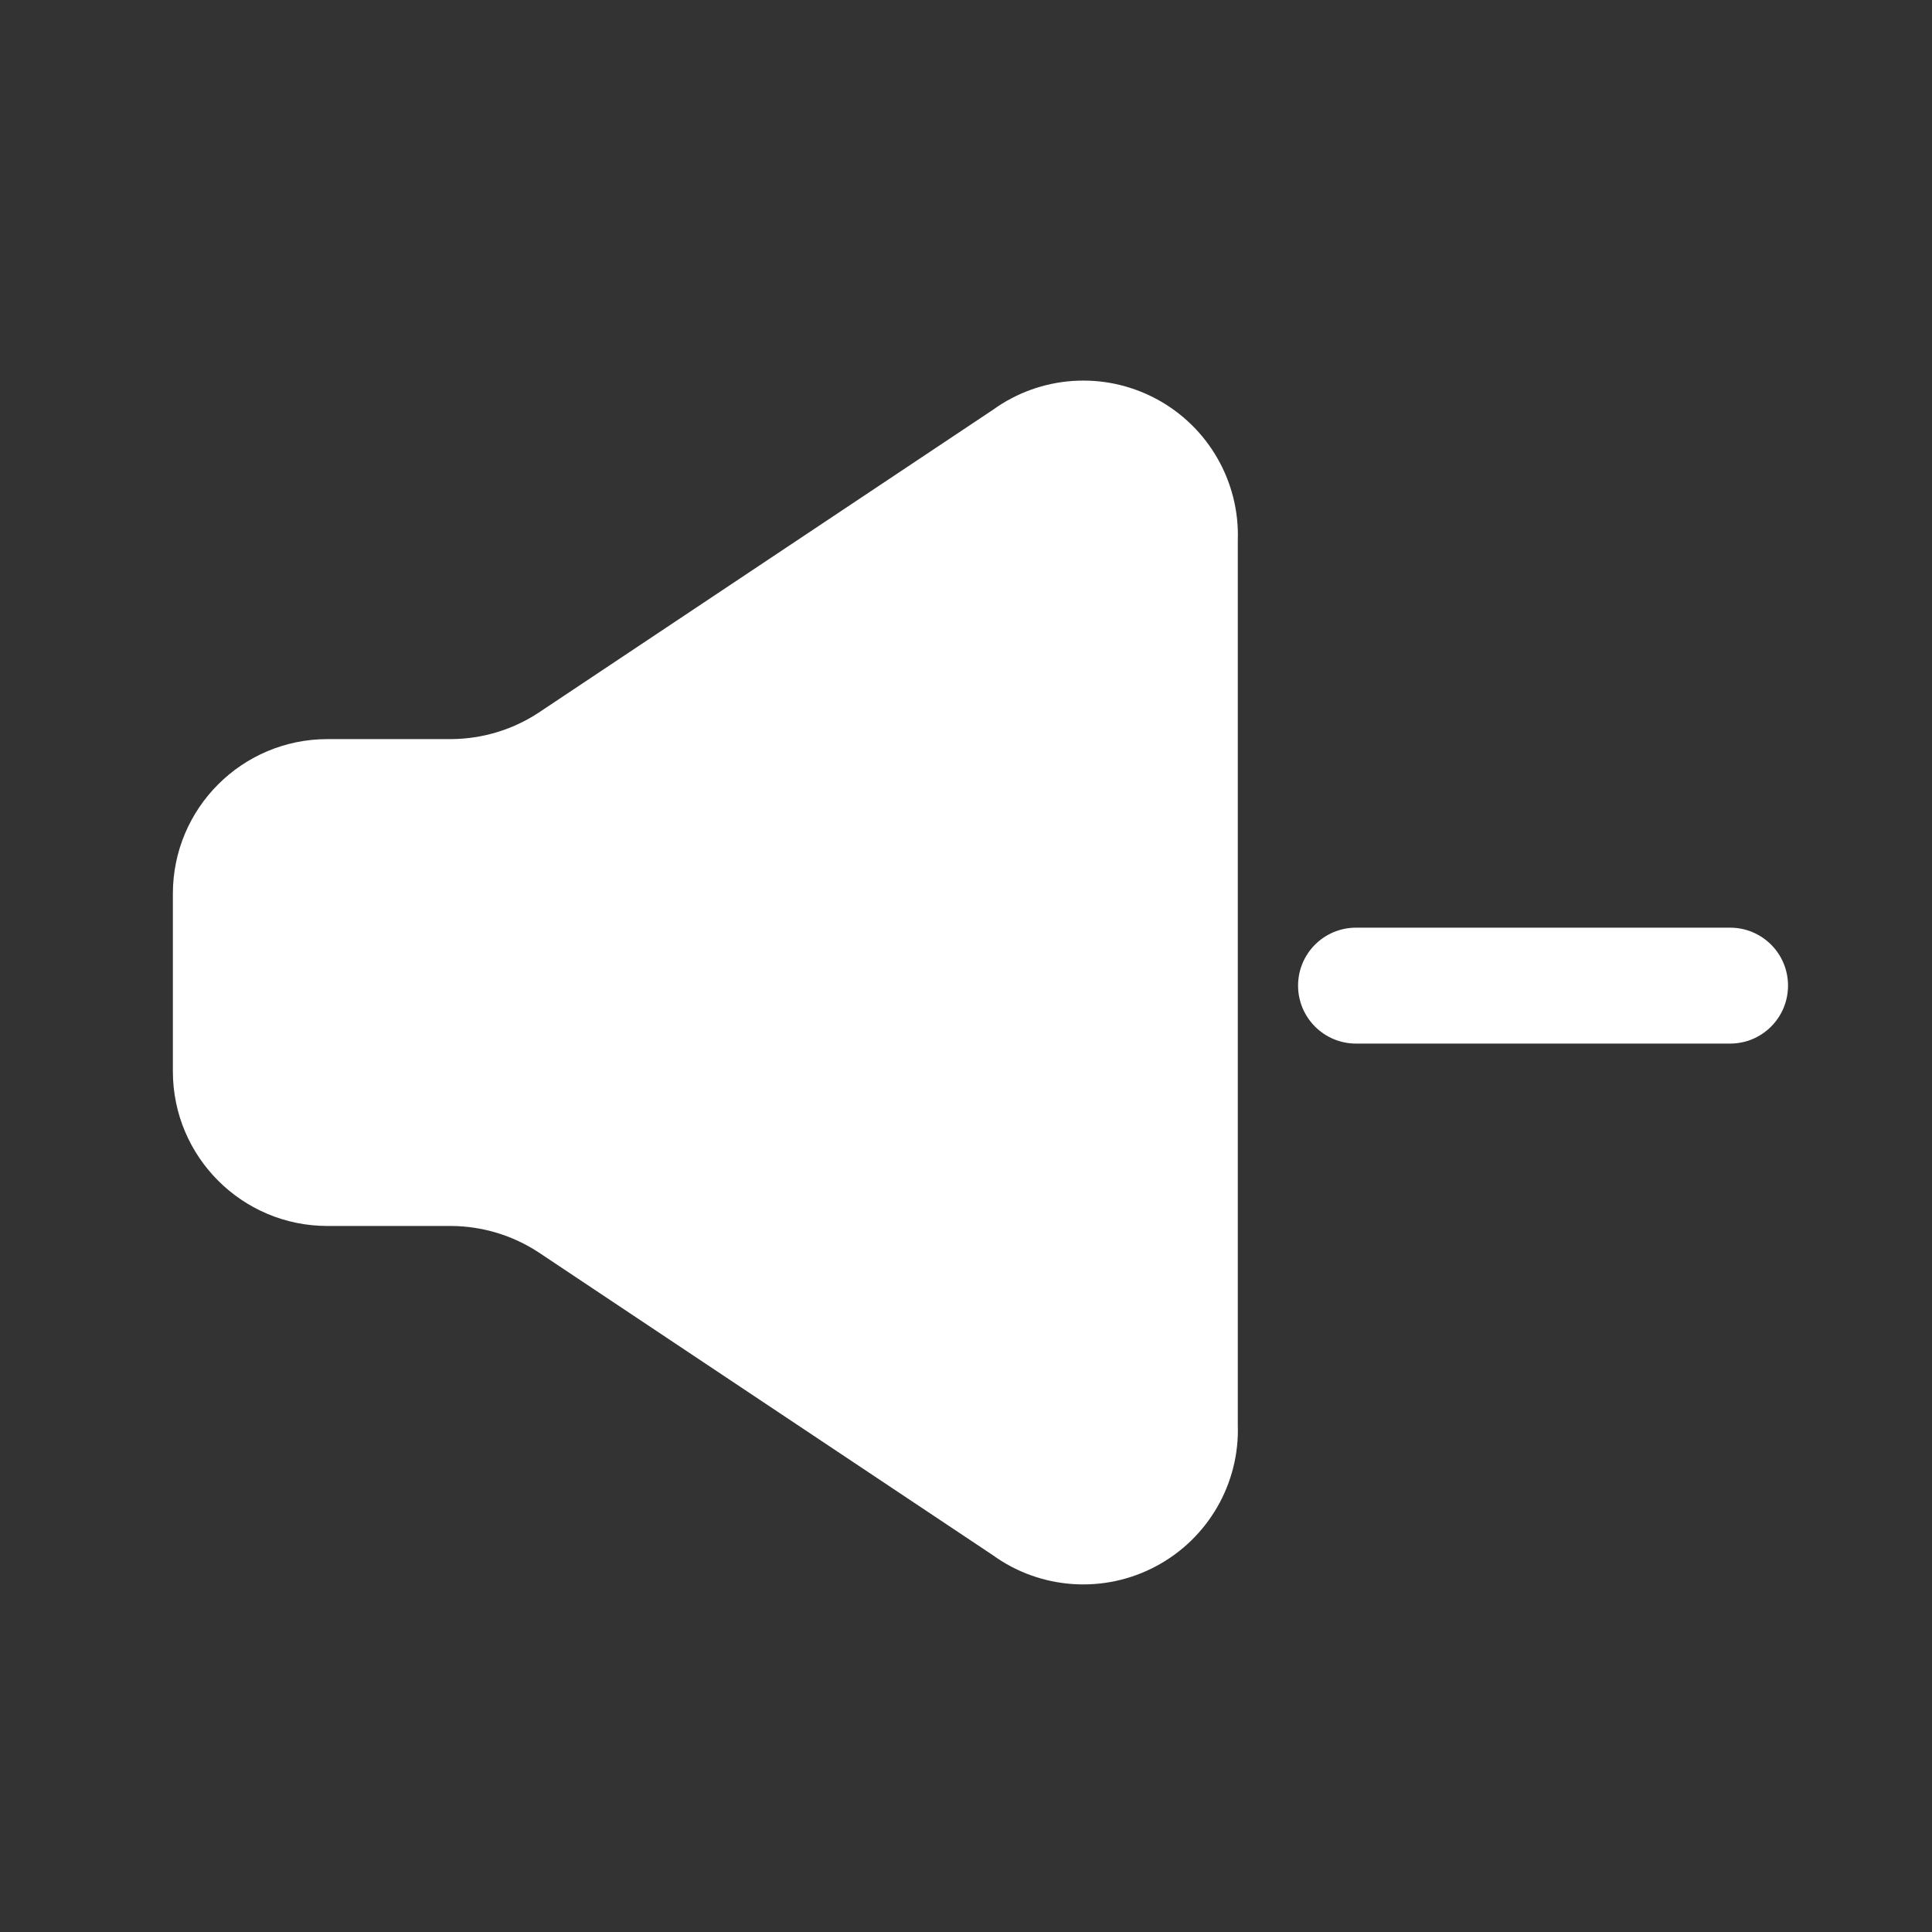 <svg width="25" height="25" viewBox="0 0 25 25" fill="none" xmlns="http://www.w3.org/2000/svg">
<rect x="0" y="0" width="25" height="25" fill="#333333" stroke="none"/>
<path d="M22.387 12.004H17.547C17.133 12.004 16.797 12.339 16.797 12.754C16.797 13.168 17.133 13.504 17.547 13.504H22.387C22.802 13.504 23.137 13.168 23.137 12.754C23.137 12.339 22.802 12.004 22.387 12.004Z" fill="white"/>
<path d="M12.847 5.304L6.967 9.224C6.631 9.444 6.239 9.562 5.837 9.564H4.237C3.133 9.564 2.237 10.459 2.237 11.564V13.864C2.237 14.968 3.133 15.864 4.237 15.864H5.837C6.239 15.866 6.631 15.984 6.967 16.204L12.847 20.124C13.466 20.571 14.286 20.626 14.959 20.267C15.633 19.908 16.044 19.197 16.017 18.434V6.994C16.044 6.231 15.633 5.519 14.959 5.16C14.286 4.801 13.466 4.856 12.847 5.304Z" fill="white"/>
</svg>
